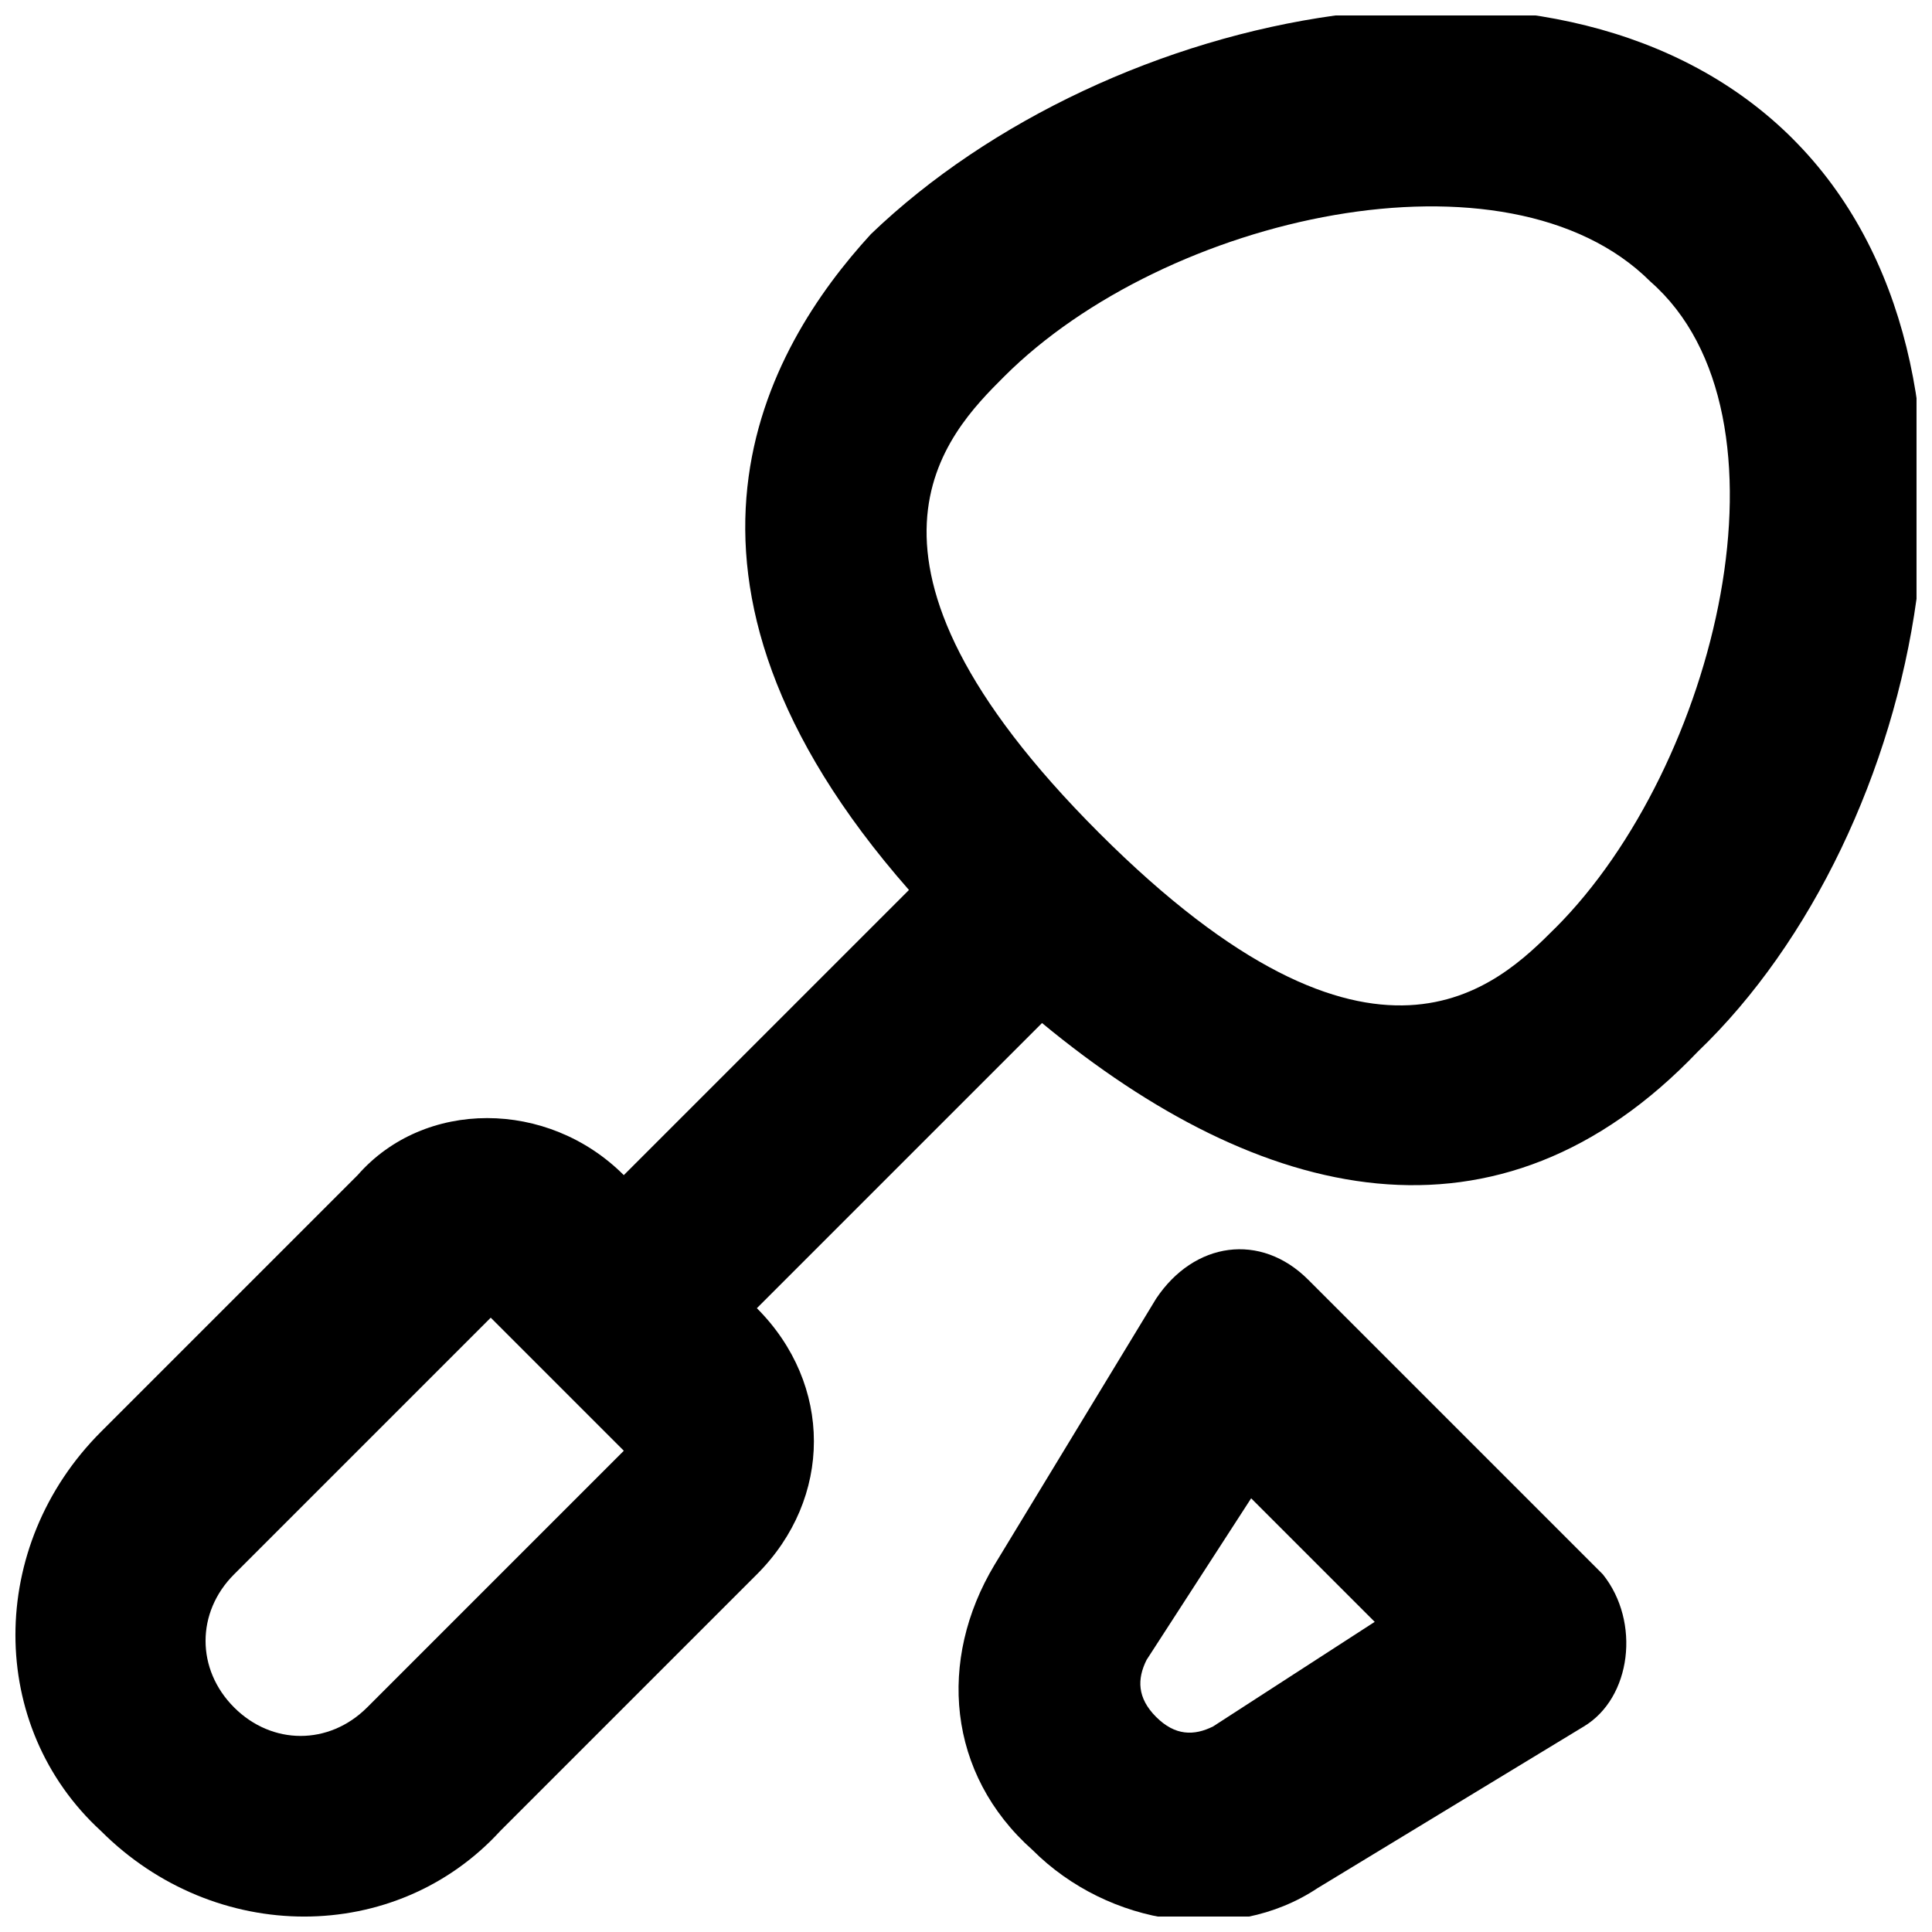 <?xml version="1.0" encoding="UTF-8"?>
<!-- Uploaded to: ICON Repo, www.svgrepo.com, Generator: ICON Repo Mixer Tools -->
<svg width="800px" height="800px" version="1.1" viewBox="144 144 512 512" xmlns="http://www.w3.org/2000/svg">
 <defs>
  <clipPath id="b">
   <path d="m148.09 148.09h503.81v503.81h-503.81z"/>
  </clipPath>
  <clipPath id="a">
   <path d="m398 475h177v176.9h-177z"/>
  </clipPath>
 </defs>
 <g>
  <g clip-path="url(#b)">
   <path d="m619.16 180.84c-60.457-60.457-181.37-35.266-244.35 25.191-27.711 30.23-62.977 90.688 10.074 173.82l-75.57 75.57c-20.152-20.152-52.898-20.152-70.535 0l-68.016 68.016c-30.23 30.23-30.23 78.09 0 105.8 30.23 30.23 78.09 30.23 105.8 0l68.016-68.016c20.152-20.152 20.152-50.383 0-70.535l75.57-75.57c57.938 47.863 120.91 62.977 173.81 7.559 60.461-57.941 85.652-181.38 25.195-241.83zm-377.86 415.64c-10.078 10.078-25.191 10.078-35.266 0-10.078-10.078-10.078-25.191 0-35.266l68.016-68.016 35.266 35.266zm314.88-206.56c-15.113 15.113-47.863 47.863-120.91-25.191-73.051-73.051-40.305-105.8-25.191-120.91 42.824-42.824 133.51-62.977 171.3-25.191 40.305 35.27 17.633 128.47-25.191 171.3z"/>
  </g>
  <g clip-path="url(#a)">
   <path d="m490.68 483.13c-12.594-12.594-30.23-10.078-40.305 5.039l-42.824 70.535c-15.113 25.191-12.594 55.418 10.078 75.57 20.152 20.152 52.898 25.191 75.57 10.078l70.535-42.824c12.594-7.559 15.113-27.711 5.039-40.305zm-25.191 118.39c-5.039 2.519-10.078 2.519-15.113-2.519-5.039-5.039-5.039-10.078-2.519-15.113l27.711-42.824 32.746 32.746z"/>
  </g>
 </g>
</svg>
